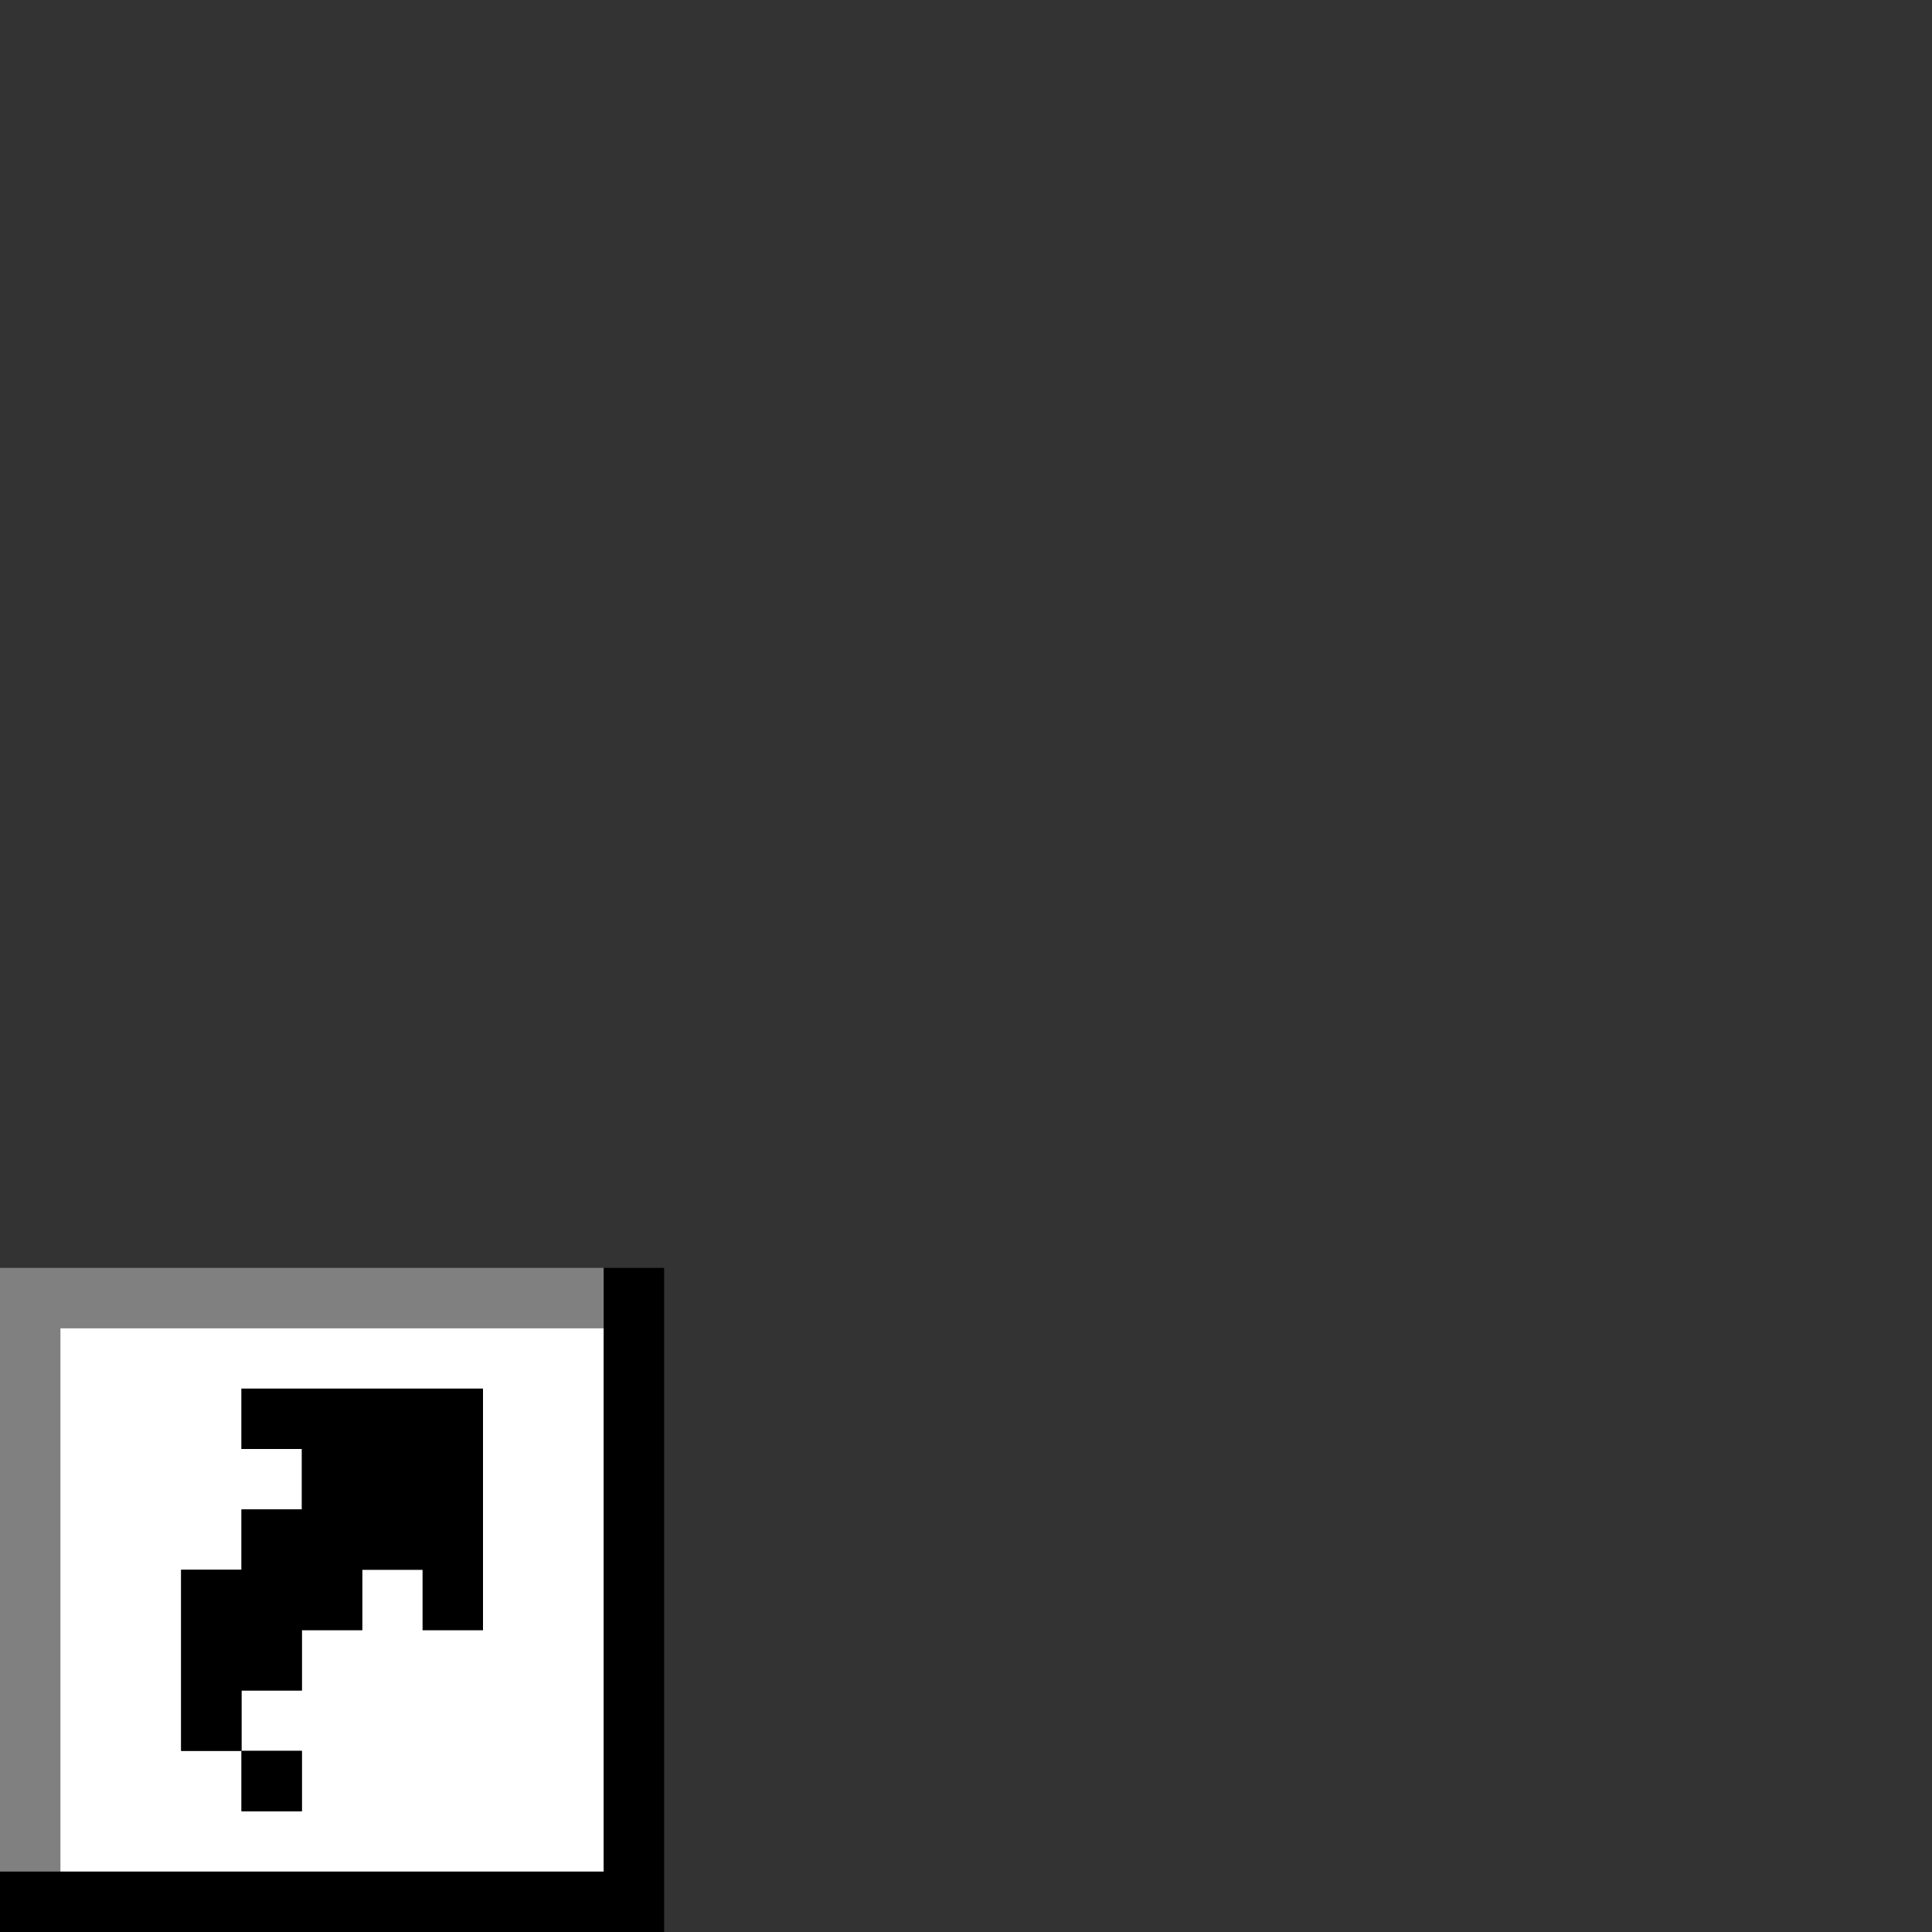 <?xml version="1.0" encoding="UTF-8" standalone="no"?>
<svg
   xmlns:dc="http://purl.org/dc/elements/1.1/"
   xmlns:cc="http://creativecommons.org/ns#"
   xmlns:rdf="http://www.w3.org/1999/02/22-rdf-syntax-ns#"
   xmlns:svg="http://www.w3.org/2000/svg"
   xmlns="http://www.w3.org/2000/svg"
   xmlns:sodipodi="http://sodipodi.sourceforge.net/DTD/sodipodi-0.dtd"
   xmlns:inkscape="http://www.inkscape.org/namespaces/inkscape"
   id="svg246"
   width="96px"
   version="1.1"
   height="96px"
   sodipodi:docname="chicago95_tmp_file.svg"
   inkscape:version="0.92.4 (5da689c313, 2019-01-14)">
  <rect width="100%" height="100%" fill="#333333" stroke="none"/>
  <sodipodi:namedview
     pagecolor="#ffffff"
     bordercolor="#666666"
     borderopacity="1"
     objecttolerance="10"
     gridtolerance="10"
     guidetolerance="10"
     inkscape:pageopacity="0"
     inkscape:pageshadow="2"
     inkscape:window-width="640"
     inkscape:window-height="480"
     id="namedview126"
     showgrid="false"
     inkscape:zoom="2.4583333"
     inkscape:cx="47.999998"
     inkscape:cy="47.999998"
     inkscape:window-x="0"
     inkscape:window-y="0"
     inkscape:window-maximized="0"
     inkscape:current-layer="svg246" />
  <defs
     id="defs2" />
  <path
     style="fill:#808080"
     d="M 0 63 L 0 66 L 0 69 L 0 72 L 0 75 L 0 78 L 0 81 L 0 84 L 0 87 L 0 90 L 0 93 L 3 93 L 3 90 L 3 87 L 3 84 L 3 81 L 3 78 L 3 75 L 3 72 L 3 69 L 3 66 L 6 66 L 9 66 L 12 66 L 15 66 L 18 66 L 21 66 L 24 66 L 27 66 L 30 66 L 30 63 L 27 63 L 24 63 L 21 63 L 18 63 L 15 63 L 12 63 L 9 63 L 6 63 L 3 63 L 0 63 z "
     id="rect202" />
  <path
     style="fill:#ffffff"
     d="M 3 66 L 3 69 L 3 72 L 3 75 L 3 78 L 3 81 L 3 84 L 3 87 L 3 90 L 3 93 L 6 93 L 9 93 L 12 93 L 15 93 L 18 93 L 21 93 L 24 93 L 27 93 L 30 93 L 30 90 L 30 87 L 30 84 L 30 81 L 30 78 L 30 75 L 30 72 L 30 69 L 30 66 L 27 66 L 24 66 L 21 66 L 18 66 L 15 66 L 12 66 L 9 66 L 6 66 L 3 66 z M 12 69 L 15 69 L 18 69 L 21 69 L 24 69 L 24 72 L 24 75 L 24 78 L 24 81 L 21 81 L 21 78 L 18 78 L 18 81 L 15 81 L 15 84 L 12 84 L 12 87 L 15 87 L 15 90 L 12 90 L 12 87 L 9 87 L 9 84 L 9 81 L 9 78 L 12 78 L 12 75 L 15 75 L 15 72 L 12 72 L 12 69 z "
     id="rect220" />
  <path
     style="fill:#000000"
     d="M 30 63 L 30 66 L 30 69 L 30 72 L 30 75 L 30 78 L 30 81 L 30 84 L 30 87 L 30 90 L 30 93 L 27 93 L 24 93 L 21 93 L 18 93 L 15 93 L 12 93 L 9 93 L 6 93 L 3 93 L 0 93 L 0 96 L 3 96 L 6 96 L 9 96 L 12 96 L 15 96 L 18 96 L 21 96 L 24 96 L 27 96 L 30 96 L 33 96 L 33 93 L 33 90 L 33 87 L 33 84 L 33 81 L 33 78 L 33 75 L 33 72 L 33 69 L 33 66 L 33 63 L 30 63 z M 12 69 L 12 72 L 15 72 L 15 75 L 12 75 L 12 78 L 9 78 L 9 81 L 9 84 L 9 87 L 12 87 L 12 84 L 15 84 L 15 81 L 18 81 L 18 78 L 21 78 L 21 81 L 24 81 L 24 78 L 24 75 L 24 72 L 24 69 L 21 69 L 18 69 L 15 69 L 12 69 z M 12 87 L 12 90 L 15 90 L 15 87 L 12 87 z "
     id="rect244" />
</svg>
